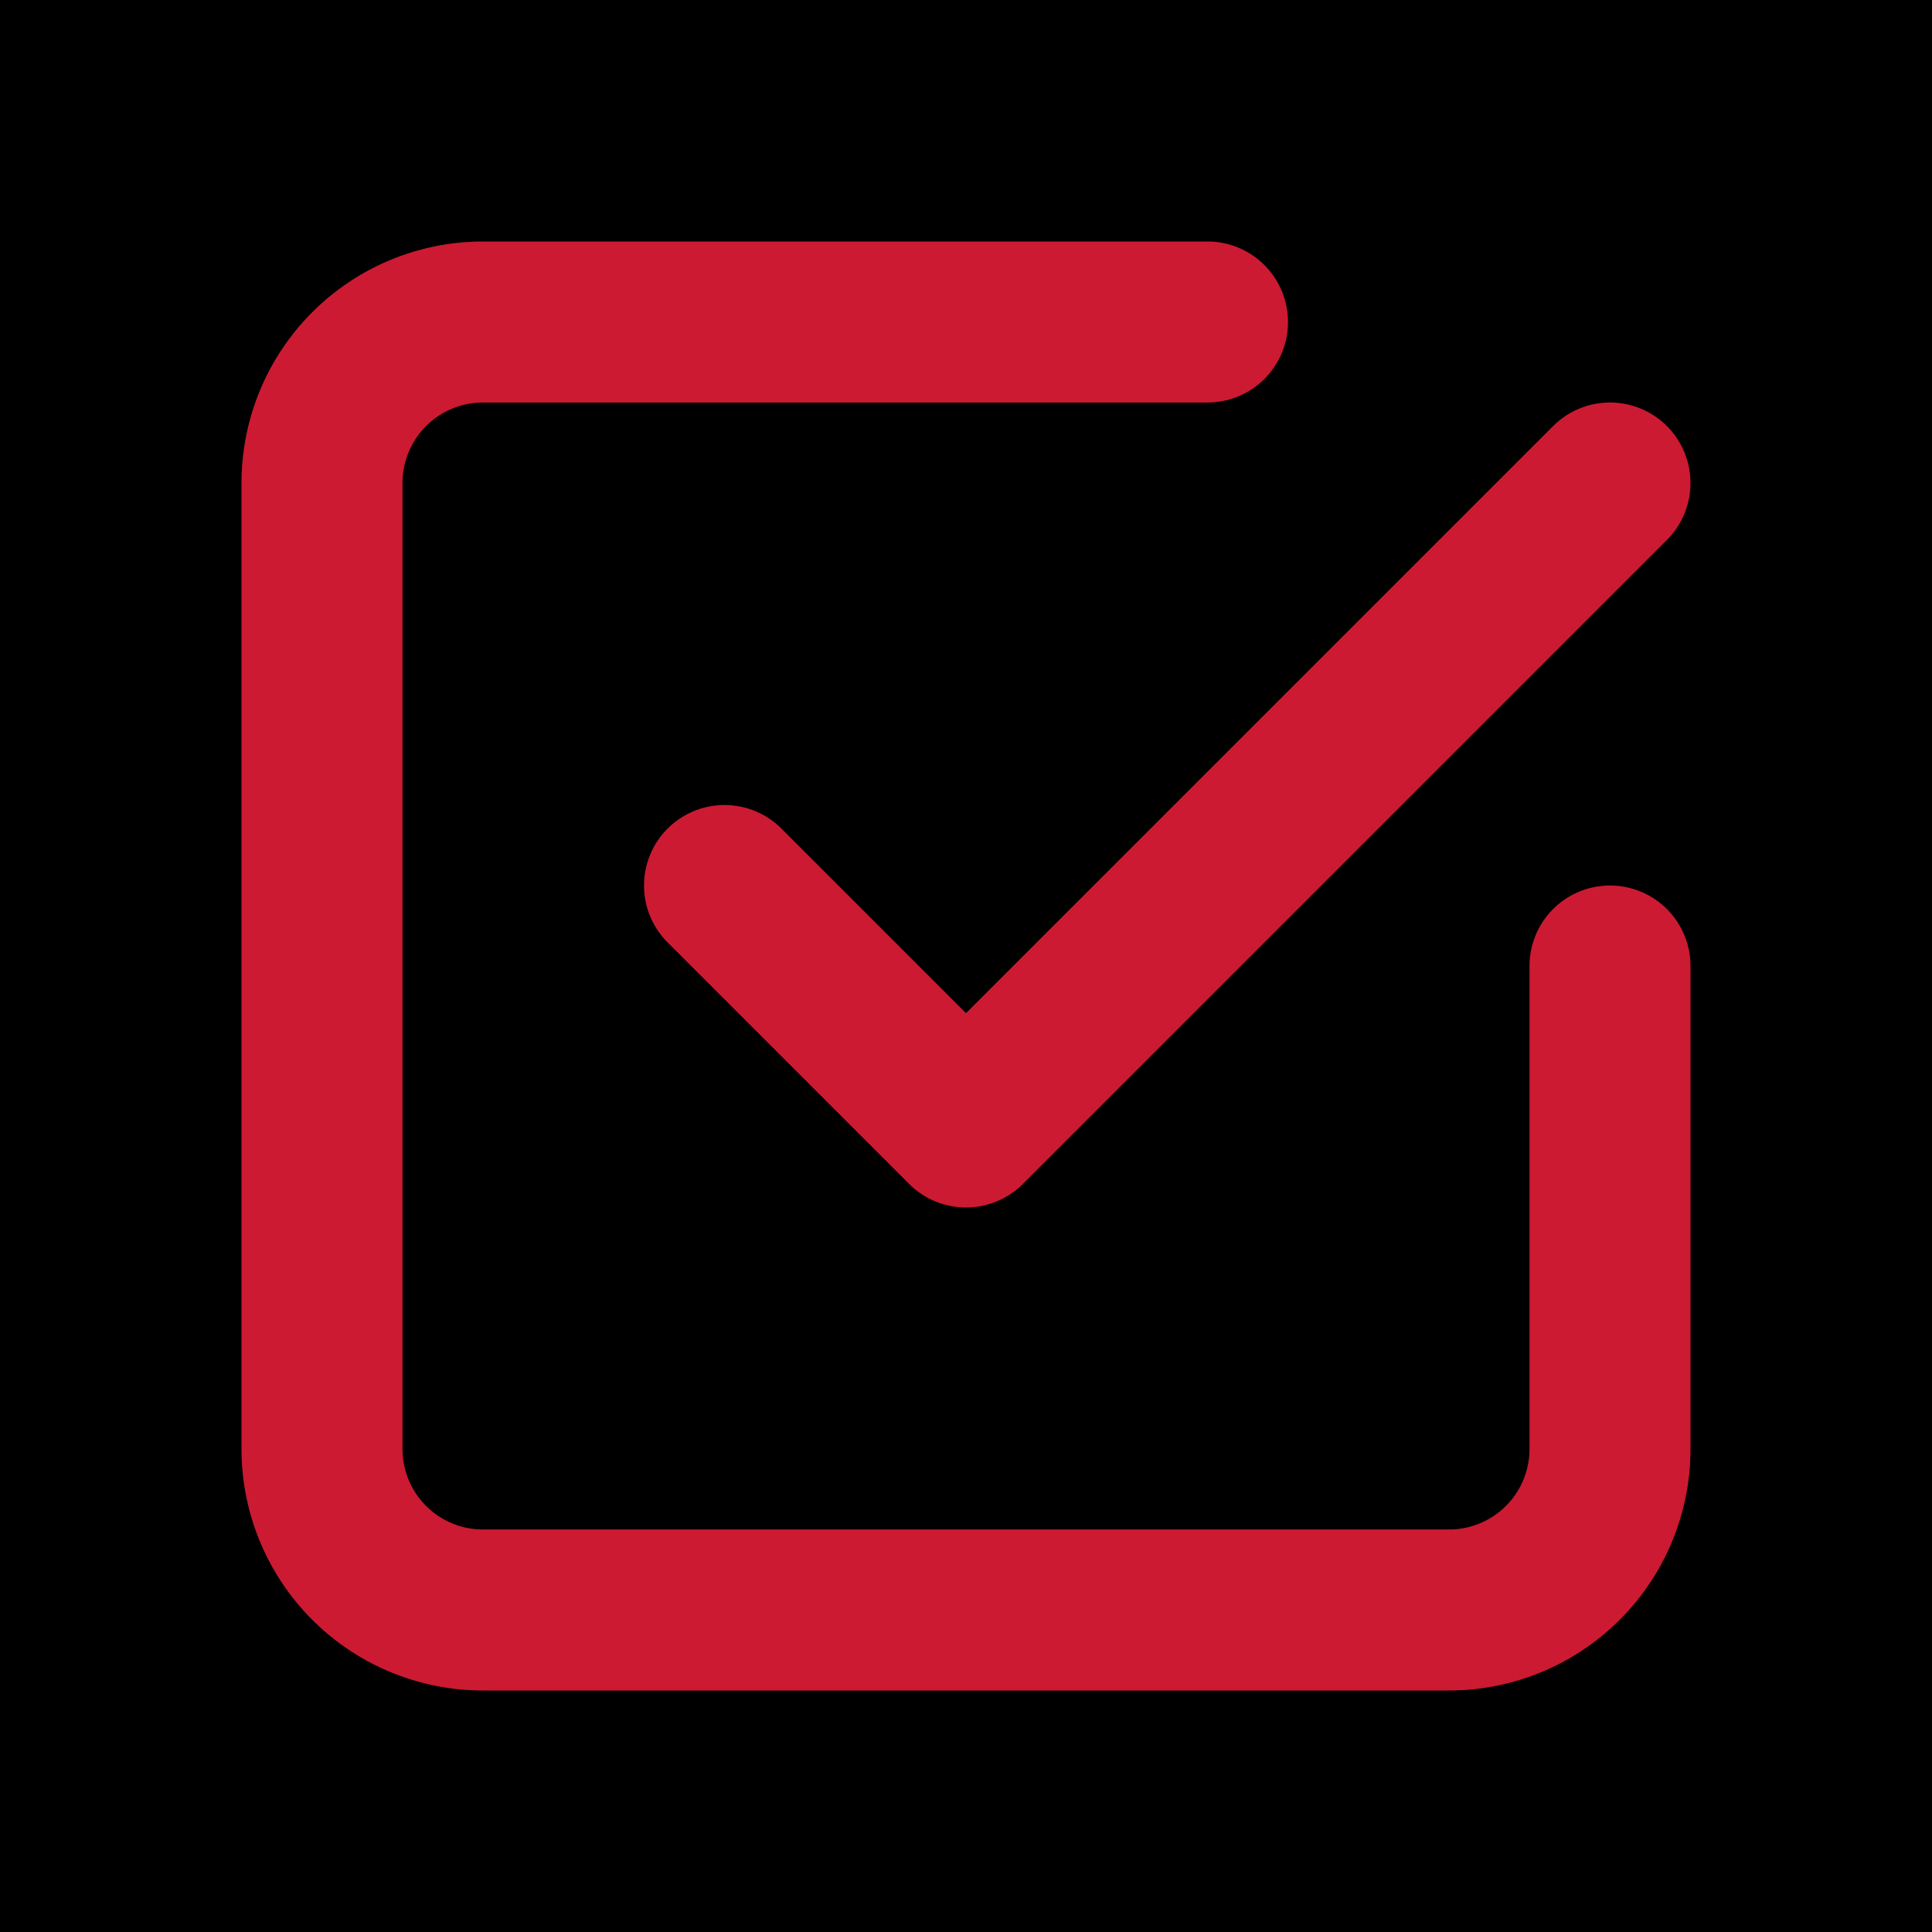 <?xml version="1.0" ?><svg class="icon icon-tabler icon-tabler-checkbox" fill="none" height="24" stroke="#cc1a32" stroke-linecap="round" stroke-linejoin="round" stroke-width="2" viewBox="0 0 24 24" width="24" xmlns="http://www.w3.org/2000/svg"><path d="M0 0h24v24H0z" fill="nonrede" stroke="none"/><polyline points="9 11 12 14 20 6"/><path d="M20 12v6a2 2 0 0 1 -2 2h-12a2 2 0 0 1 -2 -2v-12a2 2 0 0 1 2 -2h9"/></svg>